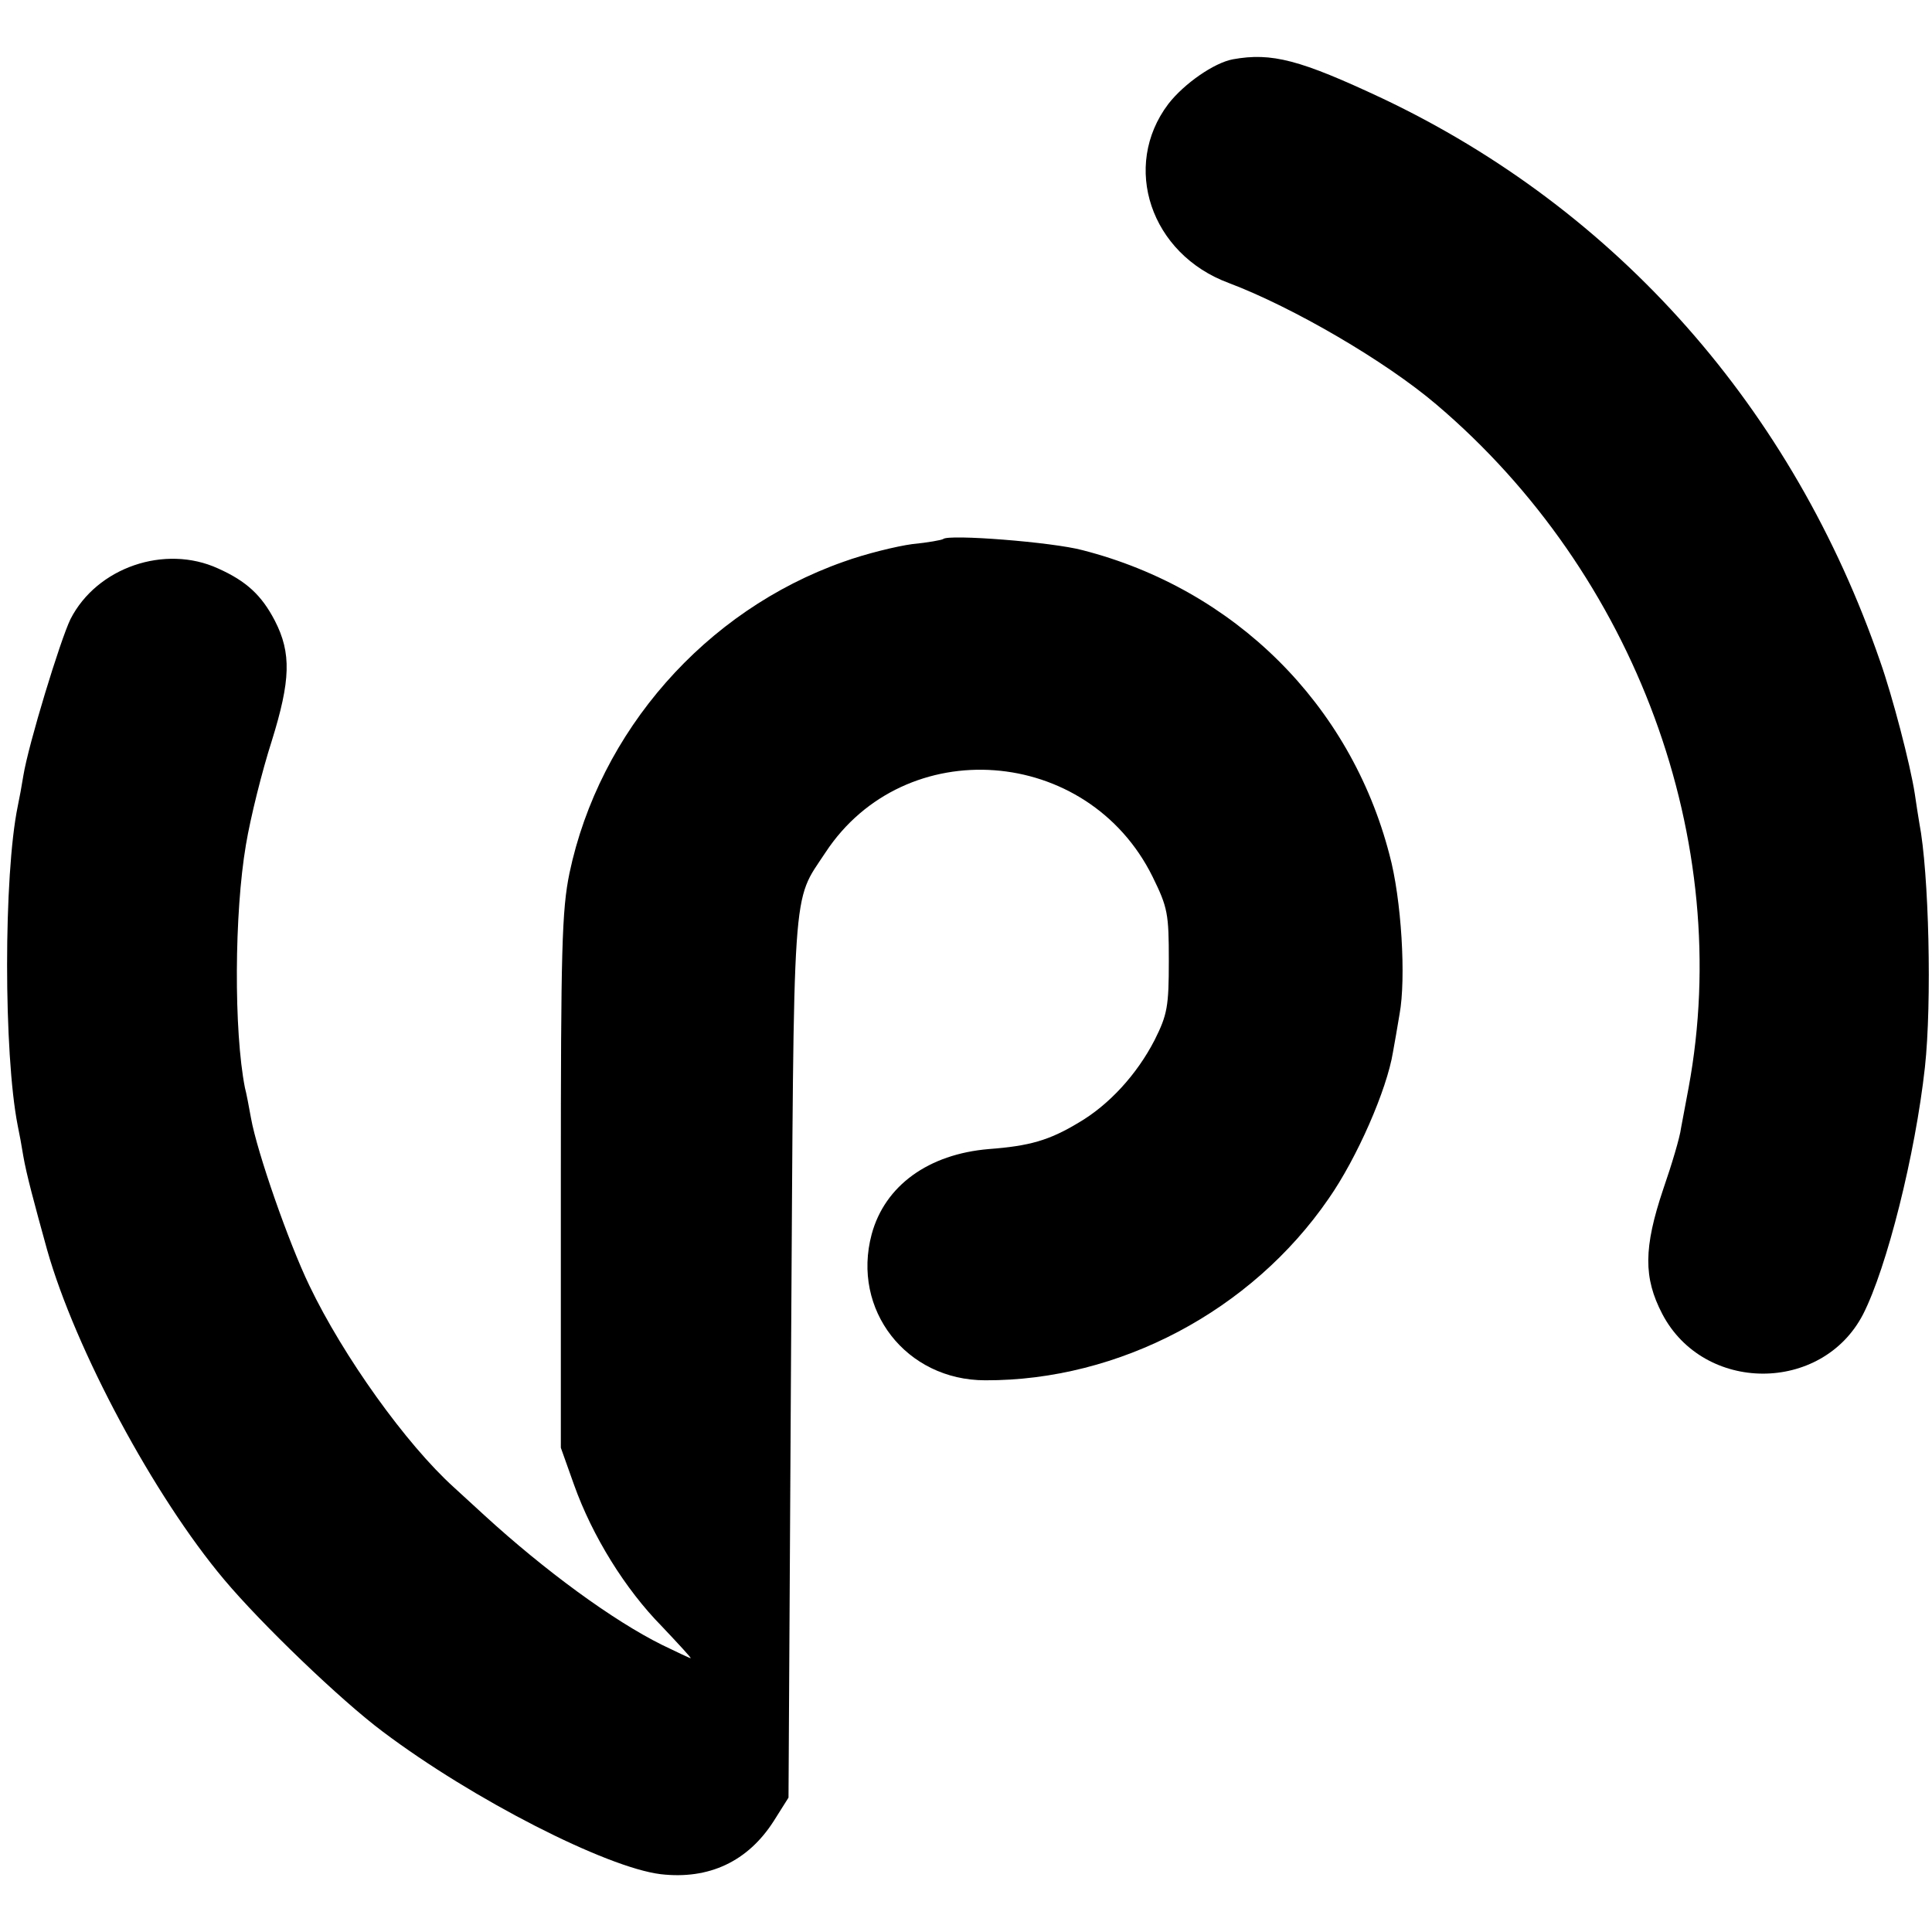 <?xml version="1.0" standalone="no"?>
<!DOCTYPE svg PUBLIC "-//W3C//DTD SVG 20010904//EN"
 "http://www.w3.org/TR/2001/REC-SVG-20010904/DTD/svg10.dtd">
<svg version="1.0" xmlns="http://www.w3.org/2000/svg"
 width="381pt" height="381pt" viewBox="0 0 381 381"
 preserveAspectRatio="xMidYMid meet">
<g transform="translate(0,381) scale(0.1,-0.1)"
fill="#000000" stroke="none">
<path d="M2431 3693 c-37 -7 -96 -48 -127 -88 -93 -123 -35 -296 119 -353 127
-48 309 -154 410 -240 393 -334 587 -861 497 -1347 -5 -27 -12 -64 -15 -80 -2
-17 -18 -71 -35 -120 -39 -116 -39 -175 -2 -246 82 -157 315 -157 396 -1 47
92 103 315 122 487 14 128 8 384 -11 482 -2 11 -6 38 -9 58 -9 58 -44 192 -68
260 -172 499 -518 891 -982 1111 -162 76 -218 91 -295 77z"/>
<path d="M1860 2747 c-3 -2 -30 -7 -61 -10 -30 -4 -92 -19 -136 -35 -272 -96
-481 -334 -540 -614 -15 -73 -17 -150 -17 -608 l0 -525 26 -73 c36 -101 101
-206 173 -279 33 -35 59 -63 57 -63 -2 0 -27 12 -56 26 -97 48 -232 147 -351
256 -22 20 -49 45 -60 55 -94 85 -218 258 -285 398 -41 85 -103 263 -115 330
-4 22 -9 49 -12 60 -22 112 -21 344 2 479 9 54 32 146 51 205 37 119 39 173 6
237 -26 50 -56 78 -112 103 -105 48 -239 2 -291 -100 -20 -41 -83 -247 -93
-309 -3 -19 -8 -46 -11 -60 -28 -136 -28 -488 0 -630 3 -14 8 -41 11 -60 6
-35 21 -91 47 -185 56 -197 211 -486 349 -650 73 -87 230 -238 313 -300 178
-134 441 -268 548 -281 95 -11 172 25 223 105 l29 46 5 870 c6 953 1 892 68
994 156 237 517 211 645 -48 30 -61 32 -73 32 -166 0 -90 -3 -106 -28 -156
-35 -68 -90 -128 -150 -163 -58 -35 -97 -46 -177 -52 -119 -10 -205 -72 -231
-168 -40 -149 68 -288 224 -288 264 -1 525 137 677 358 56 80 115 215 127 289
3 17 9 50 13 75 13 70 4 227 -20 315 -77 296 -305 523 -605 600 -59 16 -265
32 -275 22z"/>
</g>
</svg>
